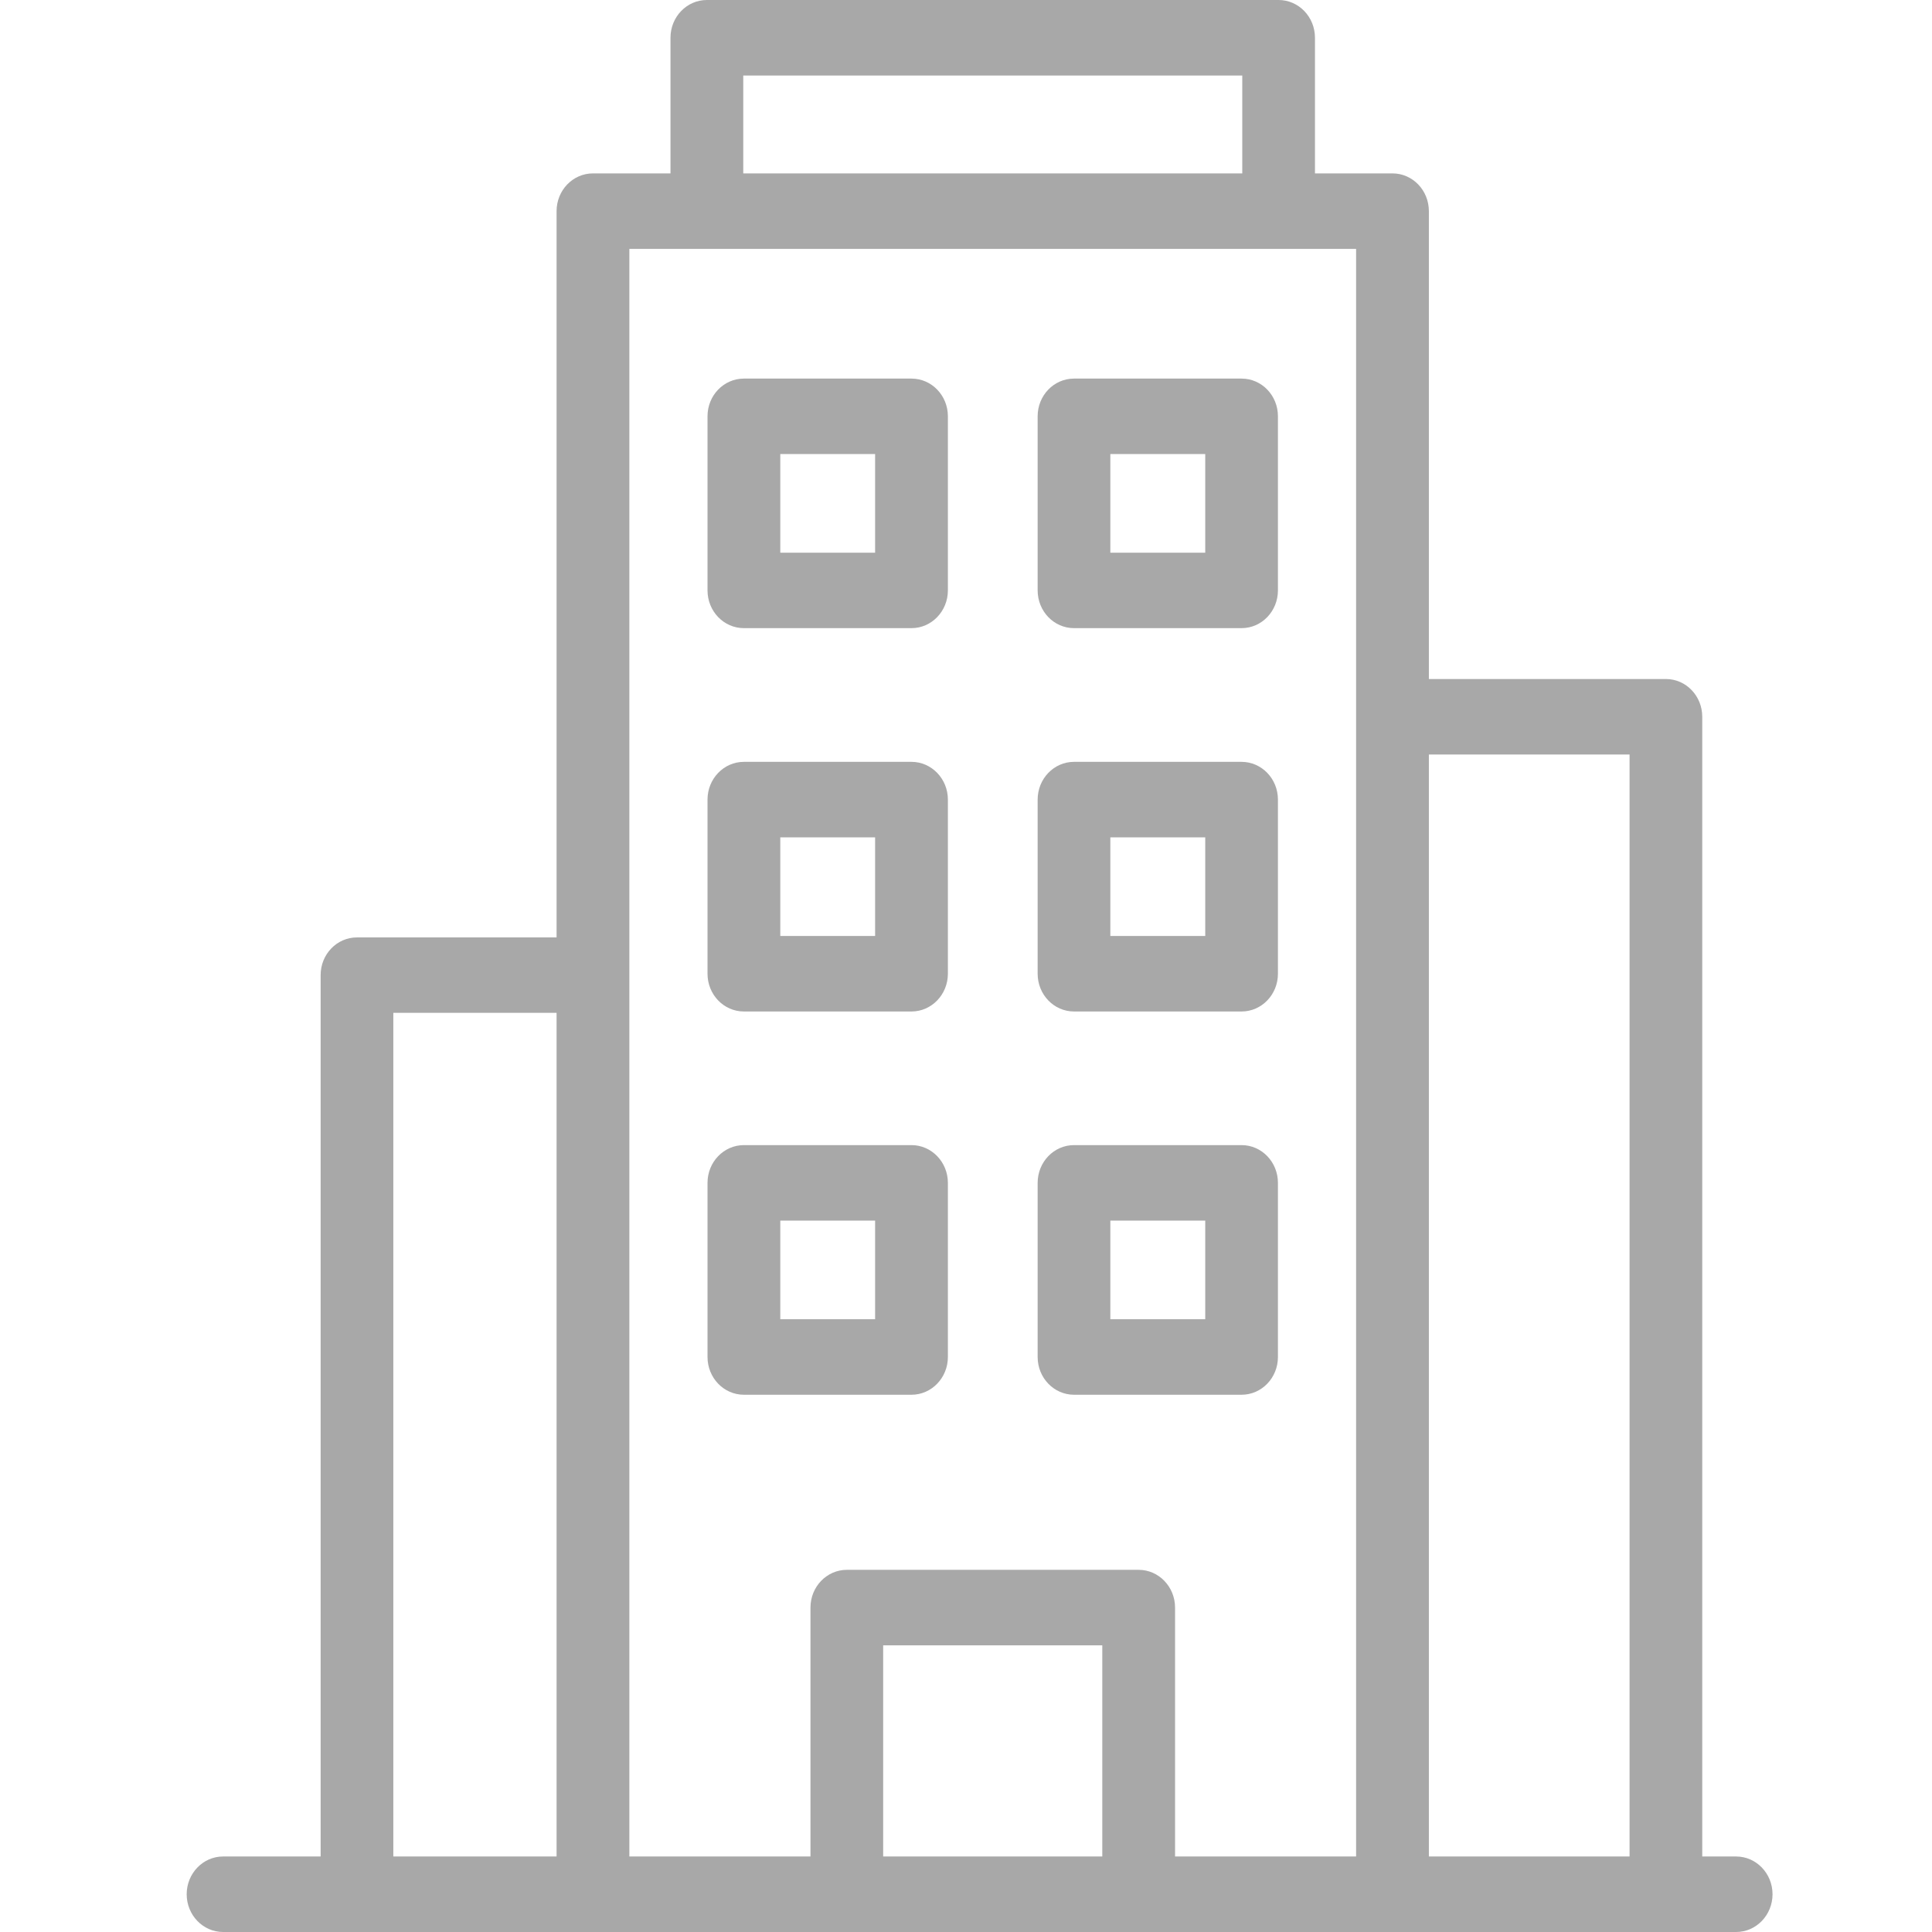 <svg width="24" height="24" viewBox="0 0 24 24" fill="none" xmlns="http://www.w3.org/2000/svg">
<g clip-path="url(#clip0)">
<path d="M13.342 7.803H15.423C15.673 7.803 15.875 7.593 15.875 7.334V5.171C15.875 4.912 15.673 4.703 15.423 4.703H13.342C13.092 4.703 12.89 4.912 12.89 5.171V7.334C12.89 7.593 13.092 7.803 13.342 7.803ZM13.793 5.64H14.972V6.866H13.793V5.64Z" fill="#A8A8A8"/>
<path d="M9.241 7.803H11.323C11.572 7.803 11.775 7.593 11.775 7.334V5.171C11.775 4.912 11.572 4.703 11.323 4.703H9.241C8.991 4.703 8.789 4.912 8.789 5.171V7.334C8.789 7.593 8.991 7.803 9.241 7.803ZM9.693 5.64H10.871V6.866H9.693V5.64Z" fill="#A8A8A8"/>
<path d="M13.342 12.565H15.423C15.673 12.565 15.875 12.355 15.875 12.096V9.933C15.875 9.674 15.673 9.464 15.423 9.464H13.342C13.092 9.464 12.89 9.674 12.89 9.933V12.096C12.89 12.355 13.092 12.565 13.342 12.565ZM13.793 10.402H14.972V11.627H13.793V10.402Z" fill="#A8A8A8"/>
<path d="M9.241 12.565H11.323C11.572 12.565 11.775 12.355 11.775 12.096V9.933C11.775 9.674 11.572 9.464 11.323 9.464H9.241C8.991 9.464 8.789 9.674 8.789 9.933V12.096C8.789 12.355 8.991 12.565 9.241 12.565ZM9.693 10.402H10.871V11.627H9.693V10.402Z" fill="#A8A8A8"/>
<path d="M13.342 17.326H15.423C15.673 17.326 15.875 17.116 15.875 16.857V14.694C15.875 14.435 15.673 14.225 15.423 14.225H13.342C13.092 14.225 12.89 14.435 12.89 14.694V16.857C12.89 17.116 13.092 17.326 13.342 17.326ZM13.793 15.163H14.972V16.388H13.793V15.163Z" fill="#A8A8A8"/>
<path d="M11.323 17.326C11.572 17.326 11.775 17.116 11.775 16.857V14.694C11.775 14.435 11.572 14.225 11.323 14.225H9.241C8.991 14.225 8.789 14.435 8.789 14.694V16.857C8.789 17.116 8.991 17.326 9.241 17.326H11.323ZM9.693 15.163H10.871V16.388H9.693V15.163Z" fill="#A8A8A8"/>
<path d="M21.567 23.062H21.146V8.904C21.146 8.645 20.944 8.435 20.695 8.435H17.75V2.623C17.75 2.364 17.548 2.154 17.298 2.154H16.335V0.469C16.335 0.21 16.133 0 15.883 0H8.781C8.531 0 8.329 0.21 8.329 0.469V2.154H7.366C7.116 2.154 6.914 2.364 6.914 2.623V11.645H4.434C4.185 11.645 3.983 11.854 3.983 12.113V23.062H2.771C2.522 23.062 2.319 23.272 2.319 23.531C2.319 23.79 2.522 24 2.771 24H21.567C21.816 24 22.019 23.79 22.019 23.531C22.019 23.272 21.816 23.062 21.567 23.062ZM9.233 0.938H15.432V2.154H9.233V0.938ZM4.886 12.582H6.914V23.062H4.886V12.582ZM7.818 3.092H16.846V23.062H14.597V19.97C14.597 19.711 14.394 19.501 14.145 19.501H10.52C10.27 19.501 10.068 19.711 10.068 19.97V23.062H7.818V3.092ZM10.971 23.062V20.439H13.693V23.062H10.971ZM17.75 23.062V9.373H20.243V23.062H17.75Z" fill="#A8A8A8"/>
</g>
<defs>
<clipPath id="clip0">
<rect width="23.138" height="24" fill="white" transform="translate(0.6)"/>
</clipPath>
</defs>
</svg>
